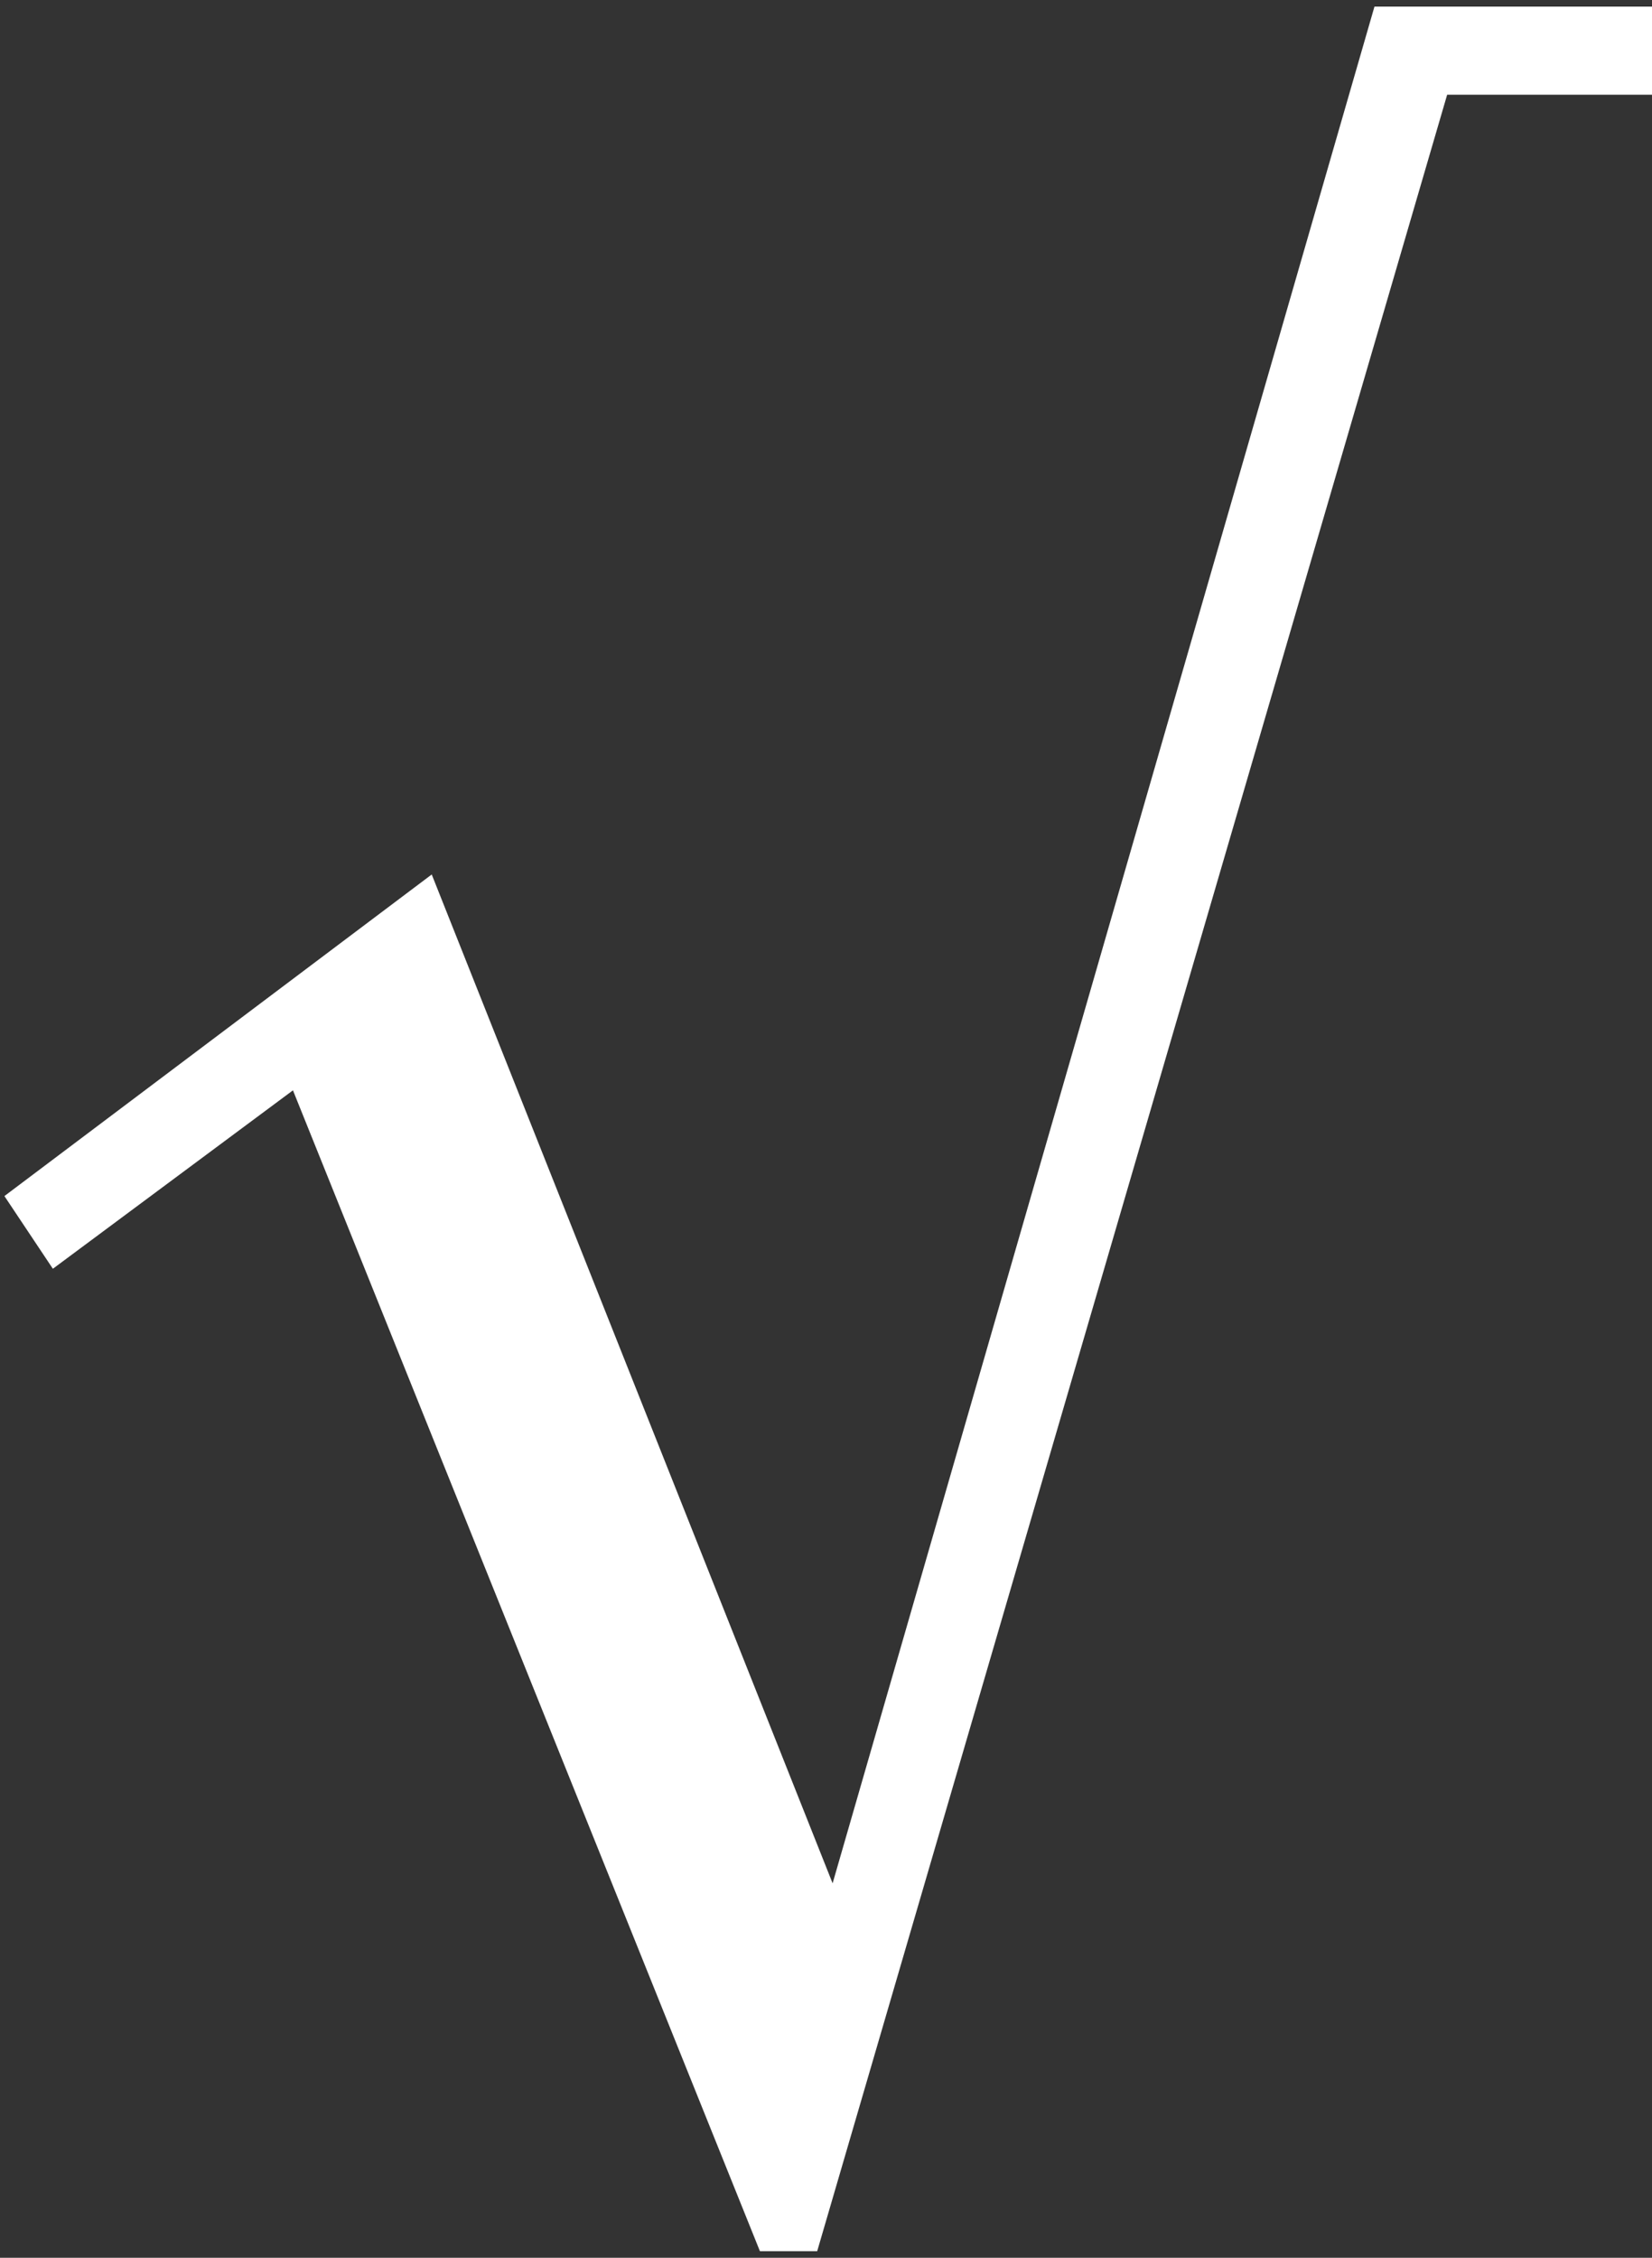 <svg width="150" height="205" viewBox="0 0 150 205" fill="none" xmlns="http://www.w3.org/2000/svg">
<rect x="0" y="0" width="150" height="205" fill="#333333" stroke="none"/>
<path d="M69 204.4L26.6 99L4.8 115.2L0.4 108.6L39.2 79.4L75.6 171L124.8 0.6H150V8.6H131.4L74.2 204.4H69Z" fill="white"/>
</svg>
